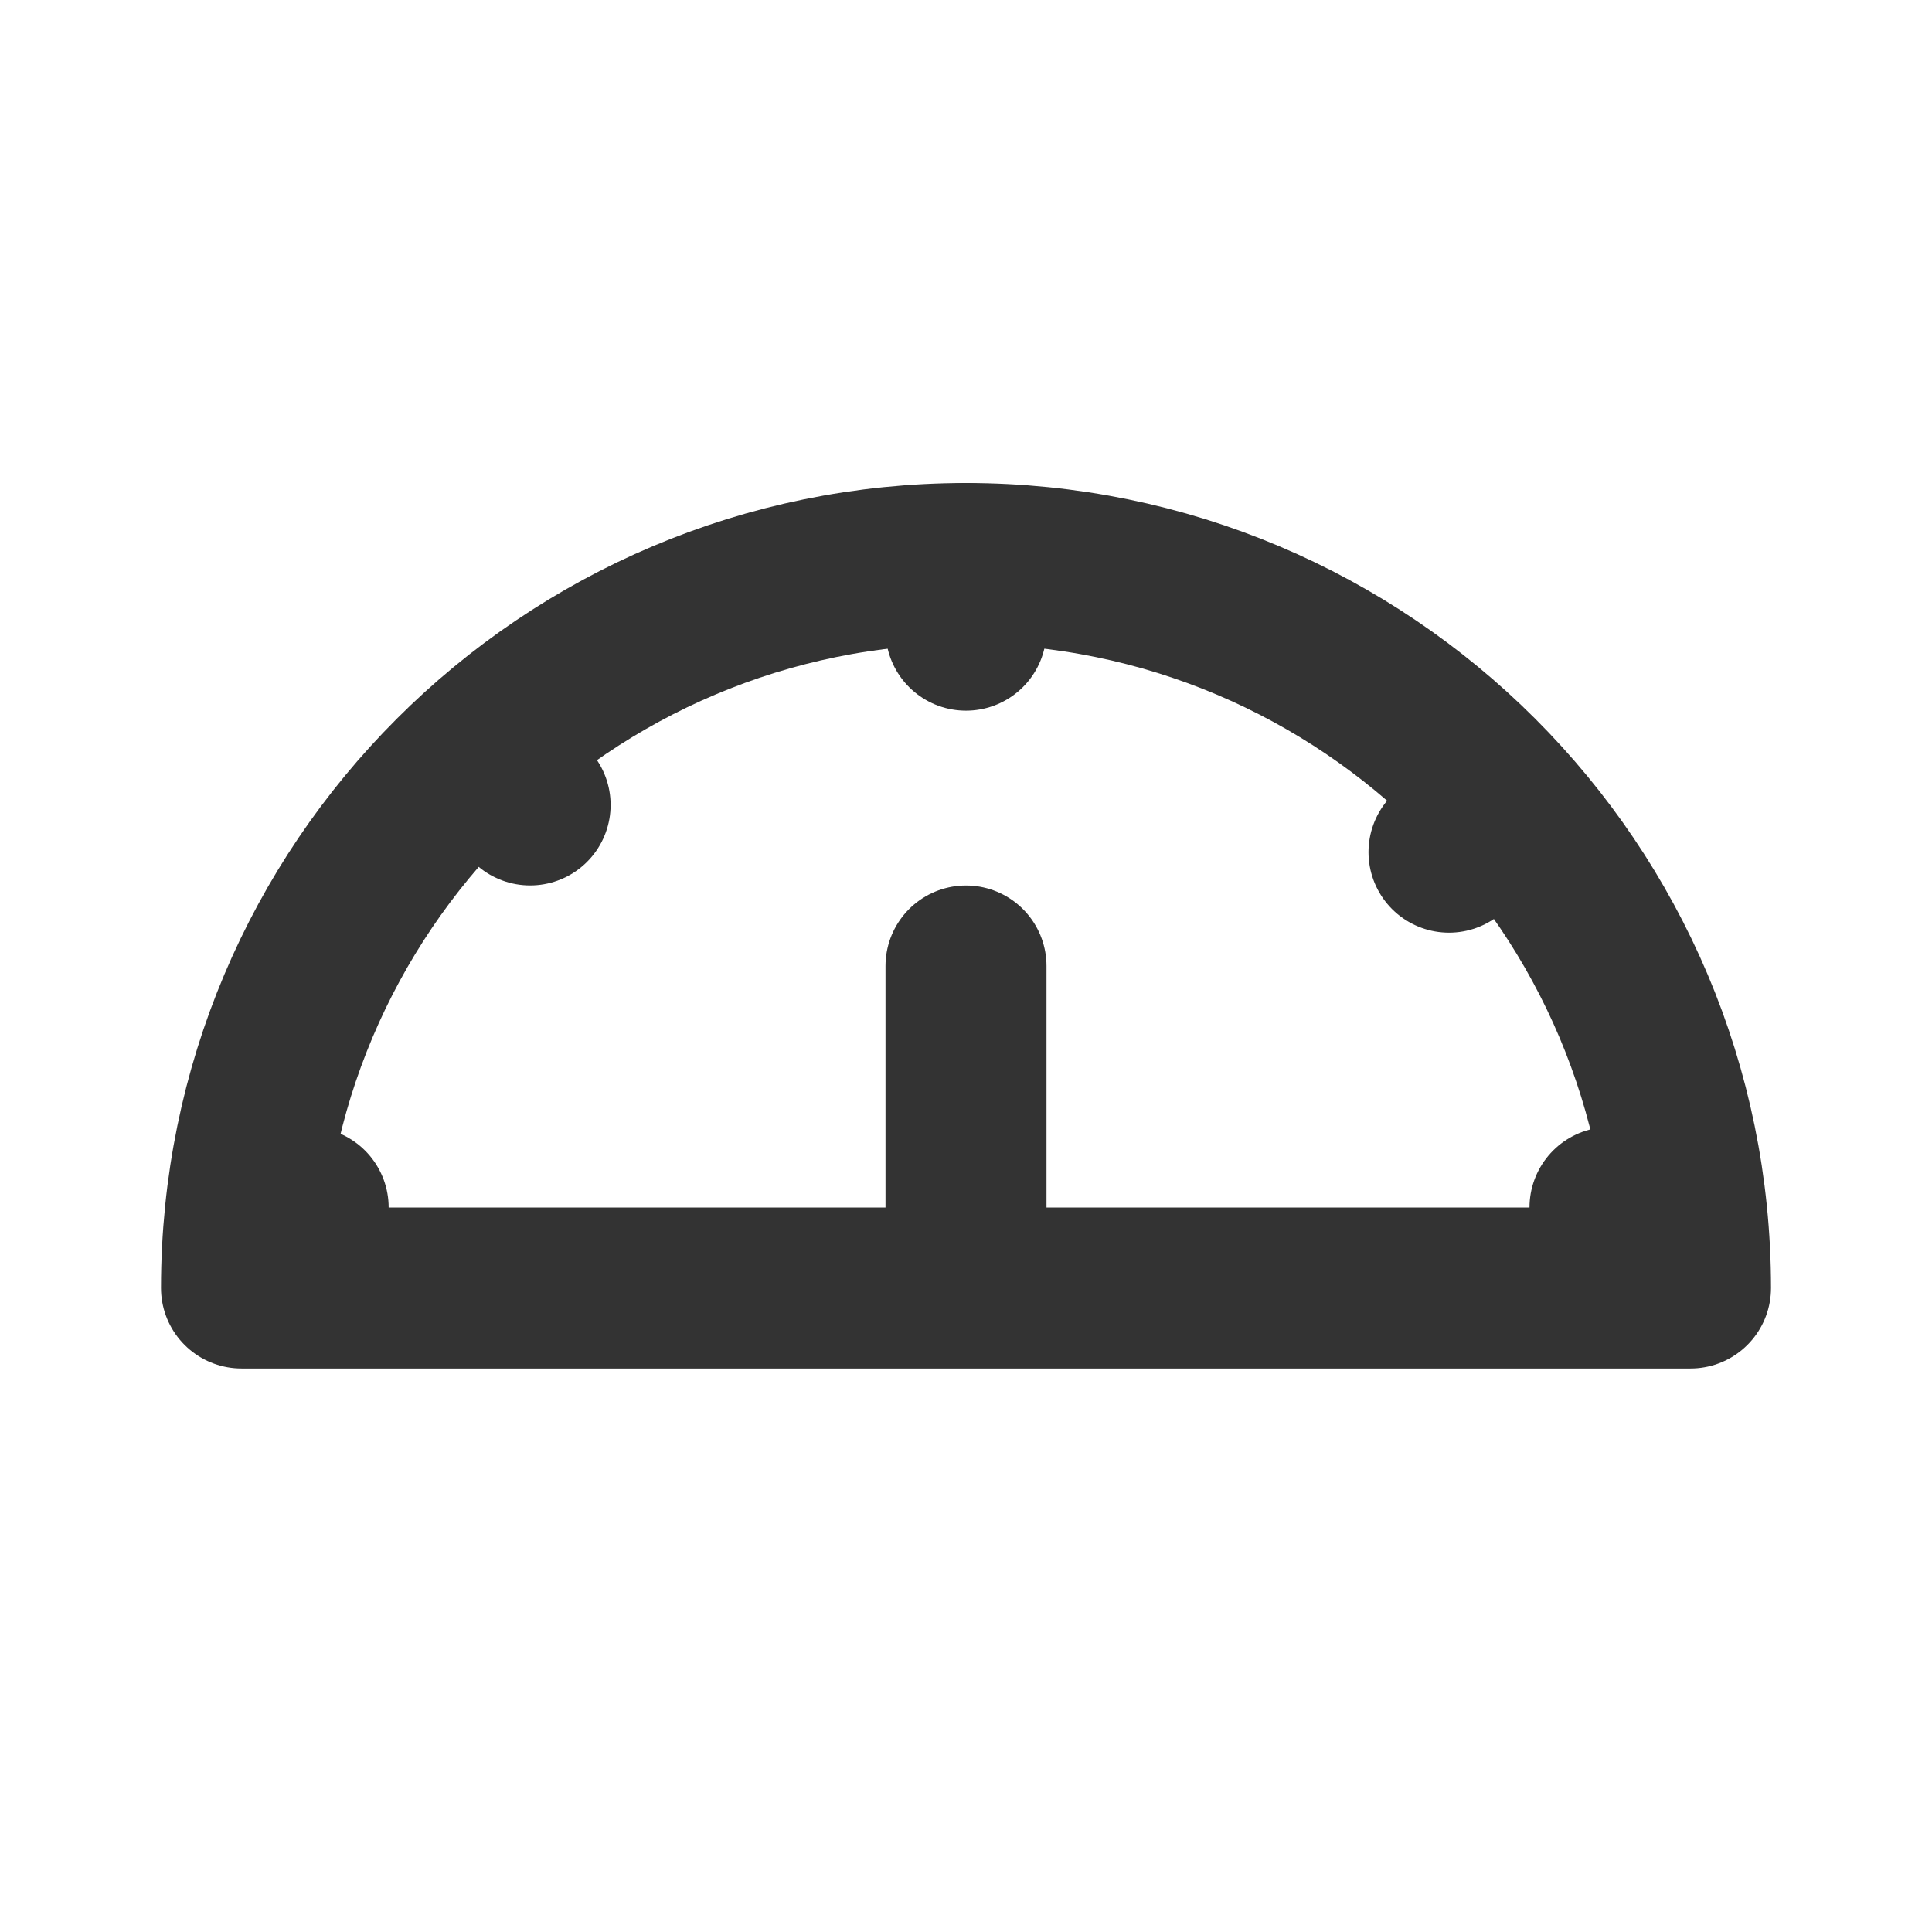 <?xml version="1.0" encoding="utf-8"?><!-- Скачано с сайта svg4.ru / Downloaded from svg4.ru -->
<svg width="800px" height="800px" viewBox="0 0 24 24" fill="none" xmlns="http://www.w3.org/2000/svg">
<path d="M12 7C7.029 7 3 11.029 3 16H21C21 11.029 16.971 7 12 7Z" stroke="#333333" stroke-width="2" stroke-linecap="round" stroke-linejoin="round"/>
<line x1="12" y1="15.657" x2="12" y2="12" stroke="#333333" stroke-width="2" stroke-linecap="round" stroke-linejoin="round"/>
<line x1="18" y1="10.586" x2="18.586" y2="10" stroke="#333333" stroke-width="2" stroke-linecap="round" stroke-linejoin="round"/>
<line x1="20" y1="15" x2="20.828" y2="15" stroke="#333333" stroke-width="2" stroke-linecap="round" stroke-linejoin="round"/>
<path d="M3.5 15H3.828" stroke="#333333" stroke-width="2" stroke-linecap="round" stroke-linejoin="round"/>
<line x1="1" y1="-1" x2="1.828" y2="-1" transform="matrix(0.707 0.707 0.707 -0.707 6 8)" stroke="#333333" stroke-width="2" stroke-linecap="round" stroke-linejoin="round"/>
<line x1="12" y1="7.828" x2="12" y2="7" stroke="#333333" stroke-width="2" stroke-linecap="round" stroke-linejoin="round"/>
</svg>